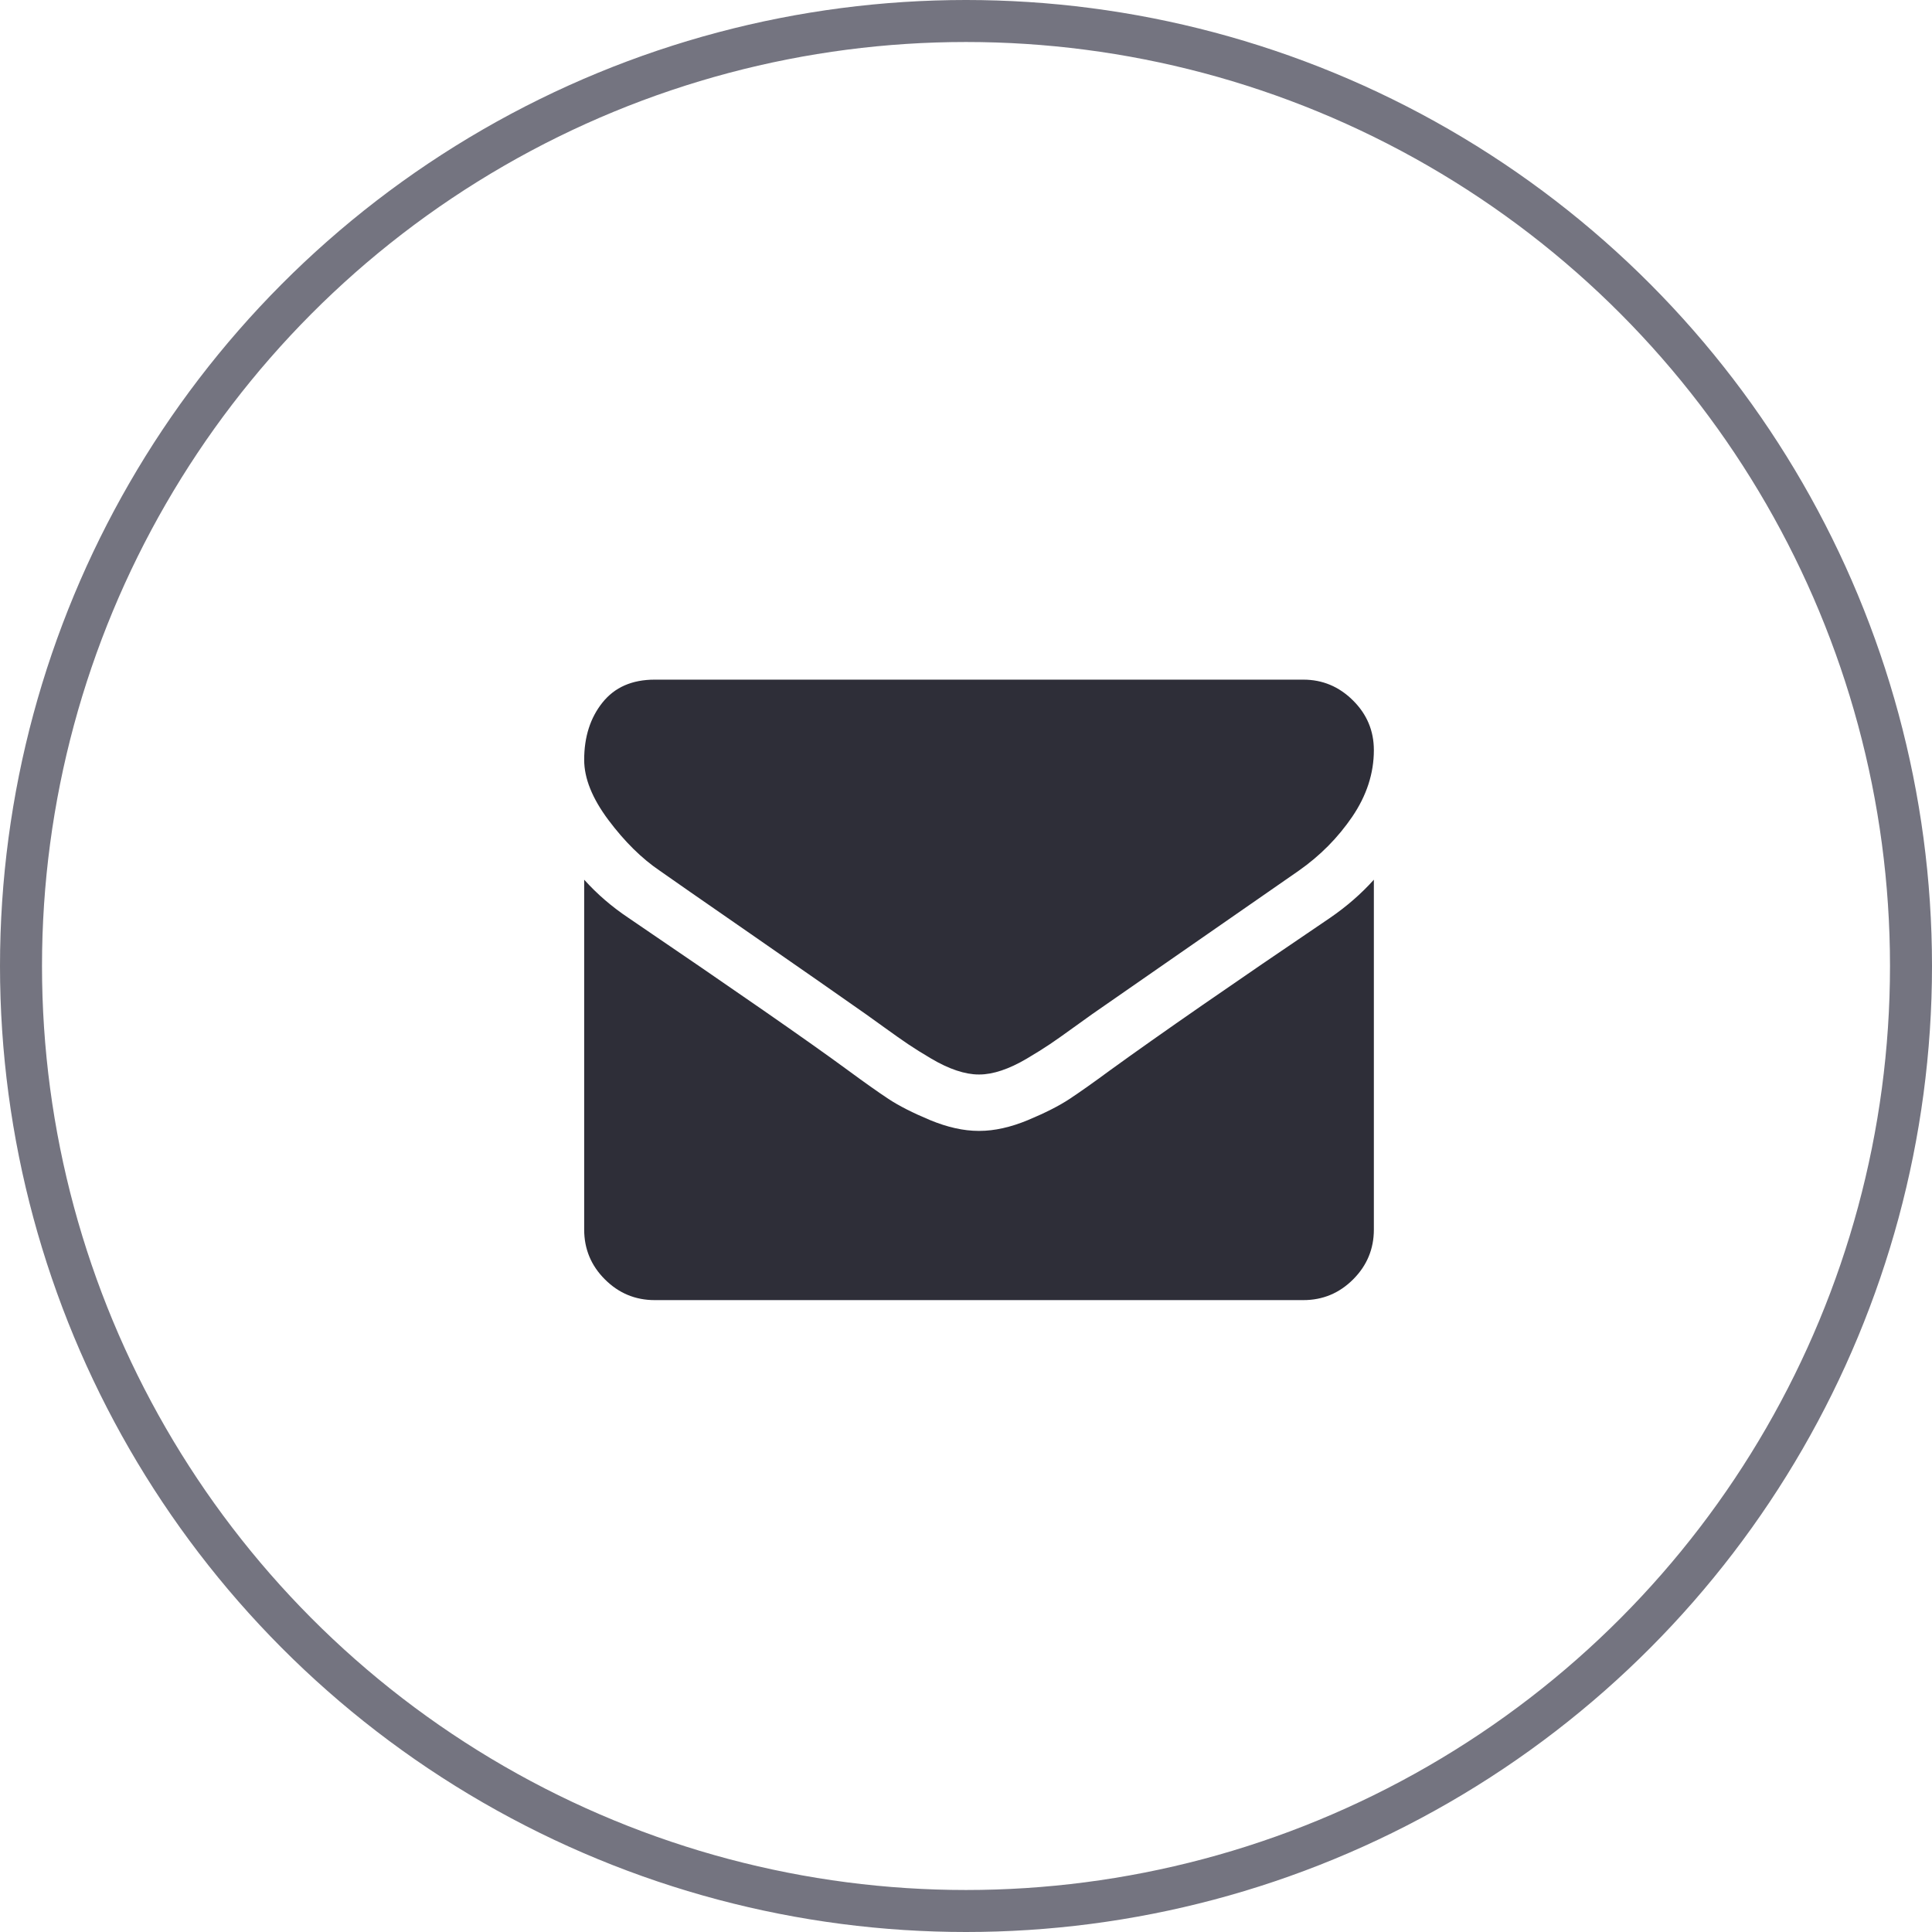 <?xml version="1.0" encoding="UTF-8"?>
<svg width="44px" height="44px" viewBox="0 0 46 46" version="1.1" xmlns="http://www.w3.org/2000/svg" xmlns:xlink="http://www.w3.org/1999/xlink">
    <!-- Generator: sketchtool 64 (101010) - https://sketch.com -->
    <title>24D13EAB-34B9-402C-BAEB-B7EF97063B3B</title>
    <desc>Created with sketchtool.</desc>
    <g id="Page-1" stroke="none" stroke-width="1" fill="none" fill-rule="evenodd">
        <g id="People-page" transform="translate(-1264, -857)">
            <g id="Group" transform="translate(1264, 857)">
                <circle id="Oval" stroke="#747480" cx="23" cy="23" r="22.5"></circle>
                <g id="ic_mail" transform="translate(13, 16)" fill="#2E2E38" fill-rule="nonzero">
                    <path d="M19.711,4.945 L19.711,13.276 C19.711,13.737 19.546,14.133 19.218,14.461 C18.889,14.79 18.494,14.955 18.032,14.955 L2.588,14.955 C2.126,14.955 1.731,14.79 1.402,14.461 C1.073,14.133 0.909,13.737 0.909,13.276 L0.909,4.945 C1.217,5.288 1.57,5.592 1.969,5.858 C4.501,7.579 6.239,8.785 7.183,9.478 C7.582,9.772 7.906,10.001 8.154,10.165 C8.402,10.329 8.733,10.497 9.145,10.669 C9.558,10.84 9.943,10.926 10.299,10.926 L10.32,10.926 C10.677,10.926 11.062,10.84 11.475,10.669 C11.887,10.497 12.218,10.329 12.466,10.165 C12.714,10.001 13.038,9.772 13.437,9.478 C14.626,8.617 16.367,7.411 18.662,5.858 C19.06,5.585 19.41,5.281 19.711,4.945 Z M19.711,1.861 C19.711,2.413 19.539,2.941 19.197,3.445 C18.854,3.948 18.427,4.379 17.917,4.735 C15.287,6.561 13.65,7.698 13.006,8.145 C12.936,8.194 12.788,8.301 12.56,8.465 C12.333,8.63 12.144,8.763 11.994,8.864 C11.843,8.965 11.662,9.079 11.448,9.205 C11.235,9.331 11.034,9.425 10.845,9.488 C10.656,9.551 10.481,9.583 10.32,9.583 L10.299,9.583 C10.139,9.583 9.964,9.551 9.775,9.488 C9.586,9.425 9.385,9.331 9.172,9.205 C8.958,9.079 8.776,8.965 8.626,8.864 C8.476,8.763 8.287,8.63 8.059,8.465 C7.832,8.301 7.683,8.194 7.613,8.145 C6.977,7.698 6.061,7.059 4.865,6.23 C3.668,5.402 2.952,4.903 2.714,4.735 C2.28,4.442 1.871,4.038 1.486,3.524 C1.101,3.009 0.909,2.532 0.909,2.091 C0.909,1.546 1.054,1.091 1.345,0.727 C1.635,0.364 2.049,0.182 2.588,0.182 L18.032,0.182 C18.487,0.182 18.88,0.346 19.212,0.675 C19.545,1.004 19.711,1.399 19.711,1.861 Z" id="Icon_mail"></path>
                </g>
            </g>
        </g>
    </g>
</svg>